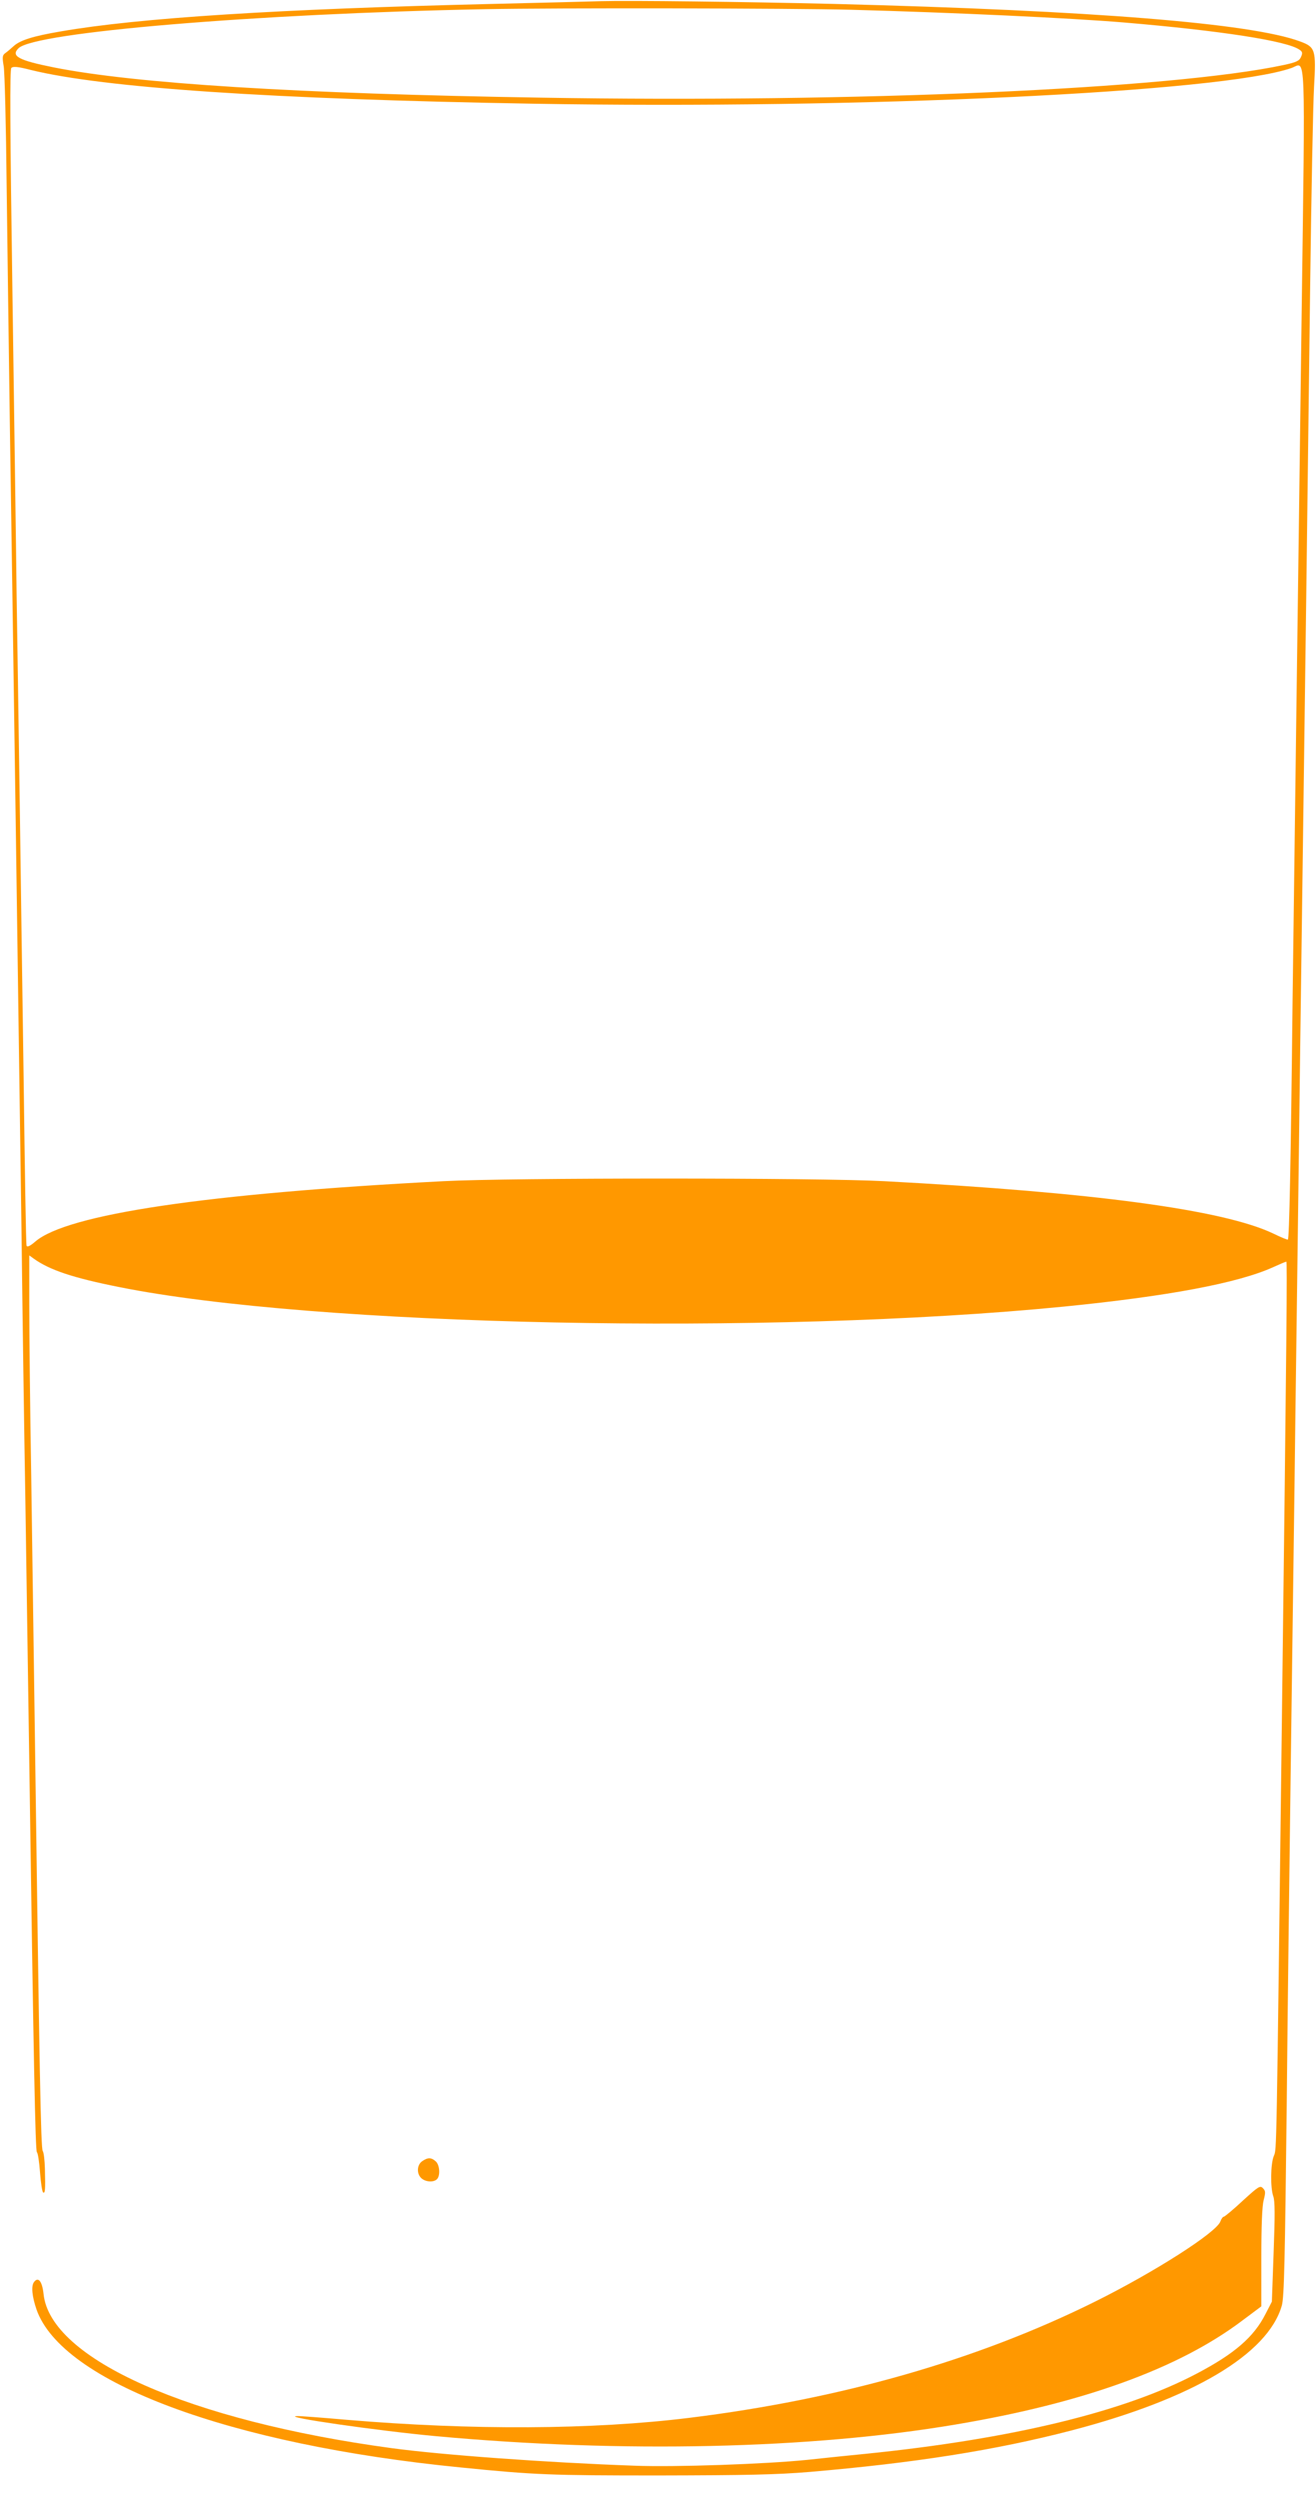 <?xml version="1.0" standalone="no"?>
<!DOCTYPE svg PUBLIC "-//W3C//DTD SVG 20010904//EN"
 "http://www.w3.org/TR/2001/REC-SVG-20010904/DTD/svg10.dtd">
<svg version="1.0" xmlns="http://www.w3.org/2000/svg"
 width="674pt" height="1280pt" viewBox="0 0 674 1280"
 preserveAspectRatio="xMidYMid meet">
<g transform="translate(0,1280) scale(0.1,-0.1)"
fill="#ff9800" stroke="none">
<path d="M3080 12794 c-58 -2 -307 -8 -555 -14 -1095 -26 -1812 -71 -2215
-141 -141 -24 -207 -45 -240 -75 -14 -13 -33 -29 -43 -36 -15 -11 -16 -20 -8
-68 5 -30 12 -305 15 -610 4 -305 11 -843 16 -1195 15 -963 48 -3279 60 -4150
5 -423 14 -1049 20 -1390 5 -341 14 -944 20 -1340 22 -1530 31 -1989 39 -1995
5 -3 12 -49 16 -103 4 -53 11 -100 16 -103 10 -6 12 12 9 121 -1 44 -6 85 -11
91 -10 12 -17 422 -39 2034 -6 437 -15 1076 -20 1420 -6 344 -10 739 -10 879
l0 253 22 -16 c82 -59 202 -99 438 -146 999 -201 3332 -249 4840 -100 532 53
889 120 1069 201 35 16 66 29 69 29 5 0 2 -354 -23 -2370 -28 -2244 -26 -2172
-41 -2209 -17 -41 -18 -163 -3 -206 9 -23 9 -99 2 -286 l-9 -254 -33 -64 c-60
-118 -159 -203 -351 -304 -371 -196 -947 -335 -1695 -411 -82 -8 -217 -22
-300 -31 -216 -22 -681 -38 -885 -30 -451 16 -986 55 -1245 90 -1033 140
-1748 456 -1782 790 -7 64 -27 90 -49 60 -15 -20 -10 -73 13 -140 130 -372
987 -692 2173 -809 379 -38 459 -41 1015 -41 447 1 602 4 770 18 539 46 952
111 1341 212 622 162 1008 391 1079 640 12 41 16 234 25 1020 5 534 15 1292
20 1685 5 393 14 1066 20 1495 5 429 15 1115 20 1525 5 410 14 1096 20 1525 6
429 15 1102 20 1495 5 393 14 1107 20 1585 6 479 15 942 20 1029 11 192 7 205
-72 234 -252 93 -1060 158 -2388 192 -463 11 -1045 18 -1190 14z m1280 -44
c518 -14 1118 -42 1395 -65 498 -42 840 -95 901 -140 15 -10 16 -17 7 -37 -9
-20 -24 -27 -89 -41 -578 -123 -2196 -194 -3803 -167 -1247 20 -2080 72 -2496
155 -180 36 -221 58 -180 98 82 82 1215 177 2390 200 361 7 1569 5 1875 -3z
m2306 -1592 c-9 -706 -21 -1587 -26 -1958 -5 -371 -14 -1057 -20 -1525 -9
-833 -17 -1215 -24 -1222 -2 -2 -36 12 -77 32 -257 121 -919 210 -1989 267
-334 18 -1923 18 -2260 0 -1214 -63 -1926 -169 -2089 -309 -28 -24 -42 -30
-45 -21 -3 7 -9 393 -15 858 -7 465 -16 1133 -21 1485 -5 352 -12 800 -15 995
-2 195 -12 878 -21 1518 -13 882 -14 1166 -6 1174 9 9 33 7 99 -10 374 -92
1229 -150 2574 -173 1684 -29 3527 58 3884 183 74 27 70 135 51 -1294z"/>
<path d="M2162 1734 c-27 -19 -29 -64 -4 -87 22 -20 63 -22 80 -5 18 18 14 73
-6 91 -23 21 -41 21 -70 1z"/>
<path d="M6364 1531 c-48 -45 -92 -81 -96 -81 -5 0 -13 -11 -18 -25 -22 -57
-336 -258 -644 -411 -601 -298 -1299 -498 -2076 -594 -495 -61 -1113 -64
-1754 -10 -126 11 -241 20 -255 19 -87 -3 411 -75 714 -103 949 -87 1916 -66
2660 60 655 110 1142 287 1466 531 l99 74 0 250 c0 163 4 264 12 294 10 39 10
47 -4 61 -14 15 -23 9 -104 -65z"/>
</g>
</svg>
